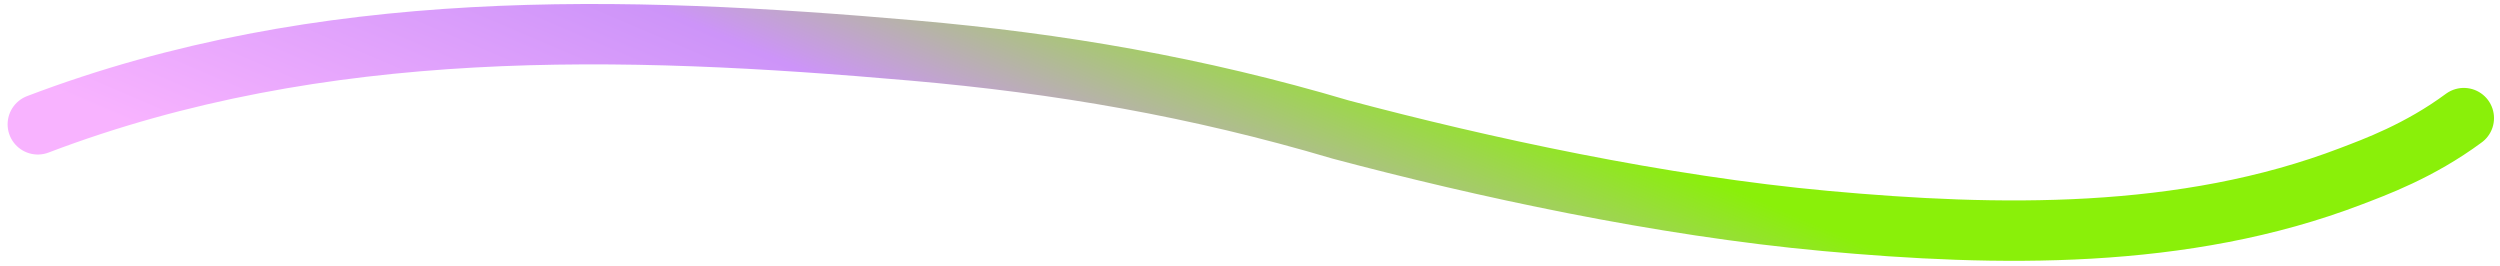 <svg width="207" height="22" viewBox="0 0 207 22" fill="none" xmlns="http://www.w3.org/2000/svg">
<path d="M3.13 10.295C26.664 1.347 51.498 2.075 75.644 4.188C87.7 5.243 99.101 7.193 111.009 10.726C122.699 13.835 137.49 17.047 151.169 18.297C165.364 19.593 180.818 19.901 194.677 14.588C196.578 13.859 200.307 12.515 204.004 9.779" stroke="url(#paint0_linear_2310_7814)" stroke-width="5" stroke-linecap="round"/>
<defs>
<linearGradient id="paint0_linear_2310_7814" x1="9.845" y1="9.828" x2="35.52" y2="-50.322" gradientUnits="userSpaceOnUse">
<stop stop-color="#F8B3FF"/>
<stop offset="0.396" stop-color="#CD94F9"/>
<stop offset="0.721" stop-color="#8AF009"/>
<stop offset="1" stop-color="#8AF009"/>
</linearGradient>
</defs>
</svg>

